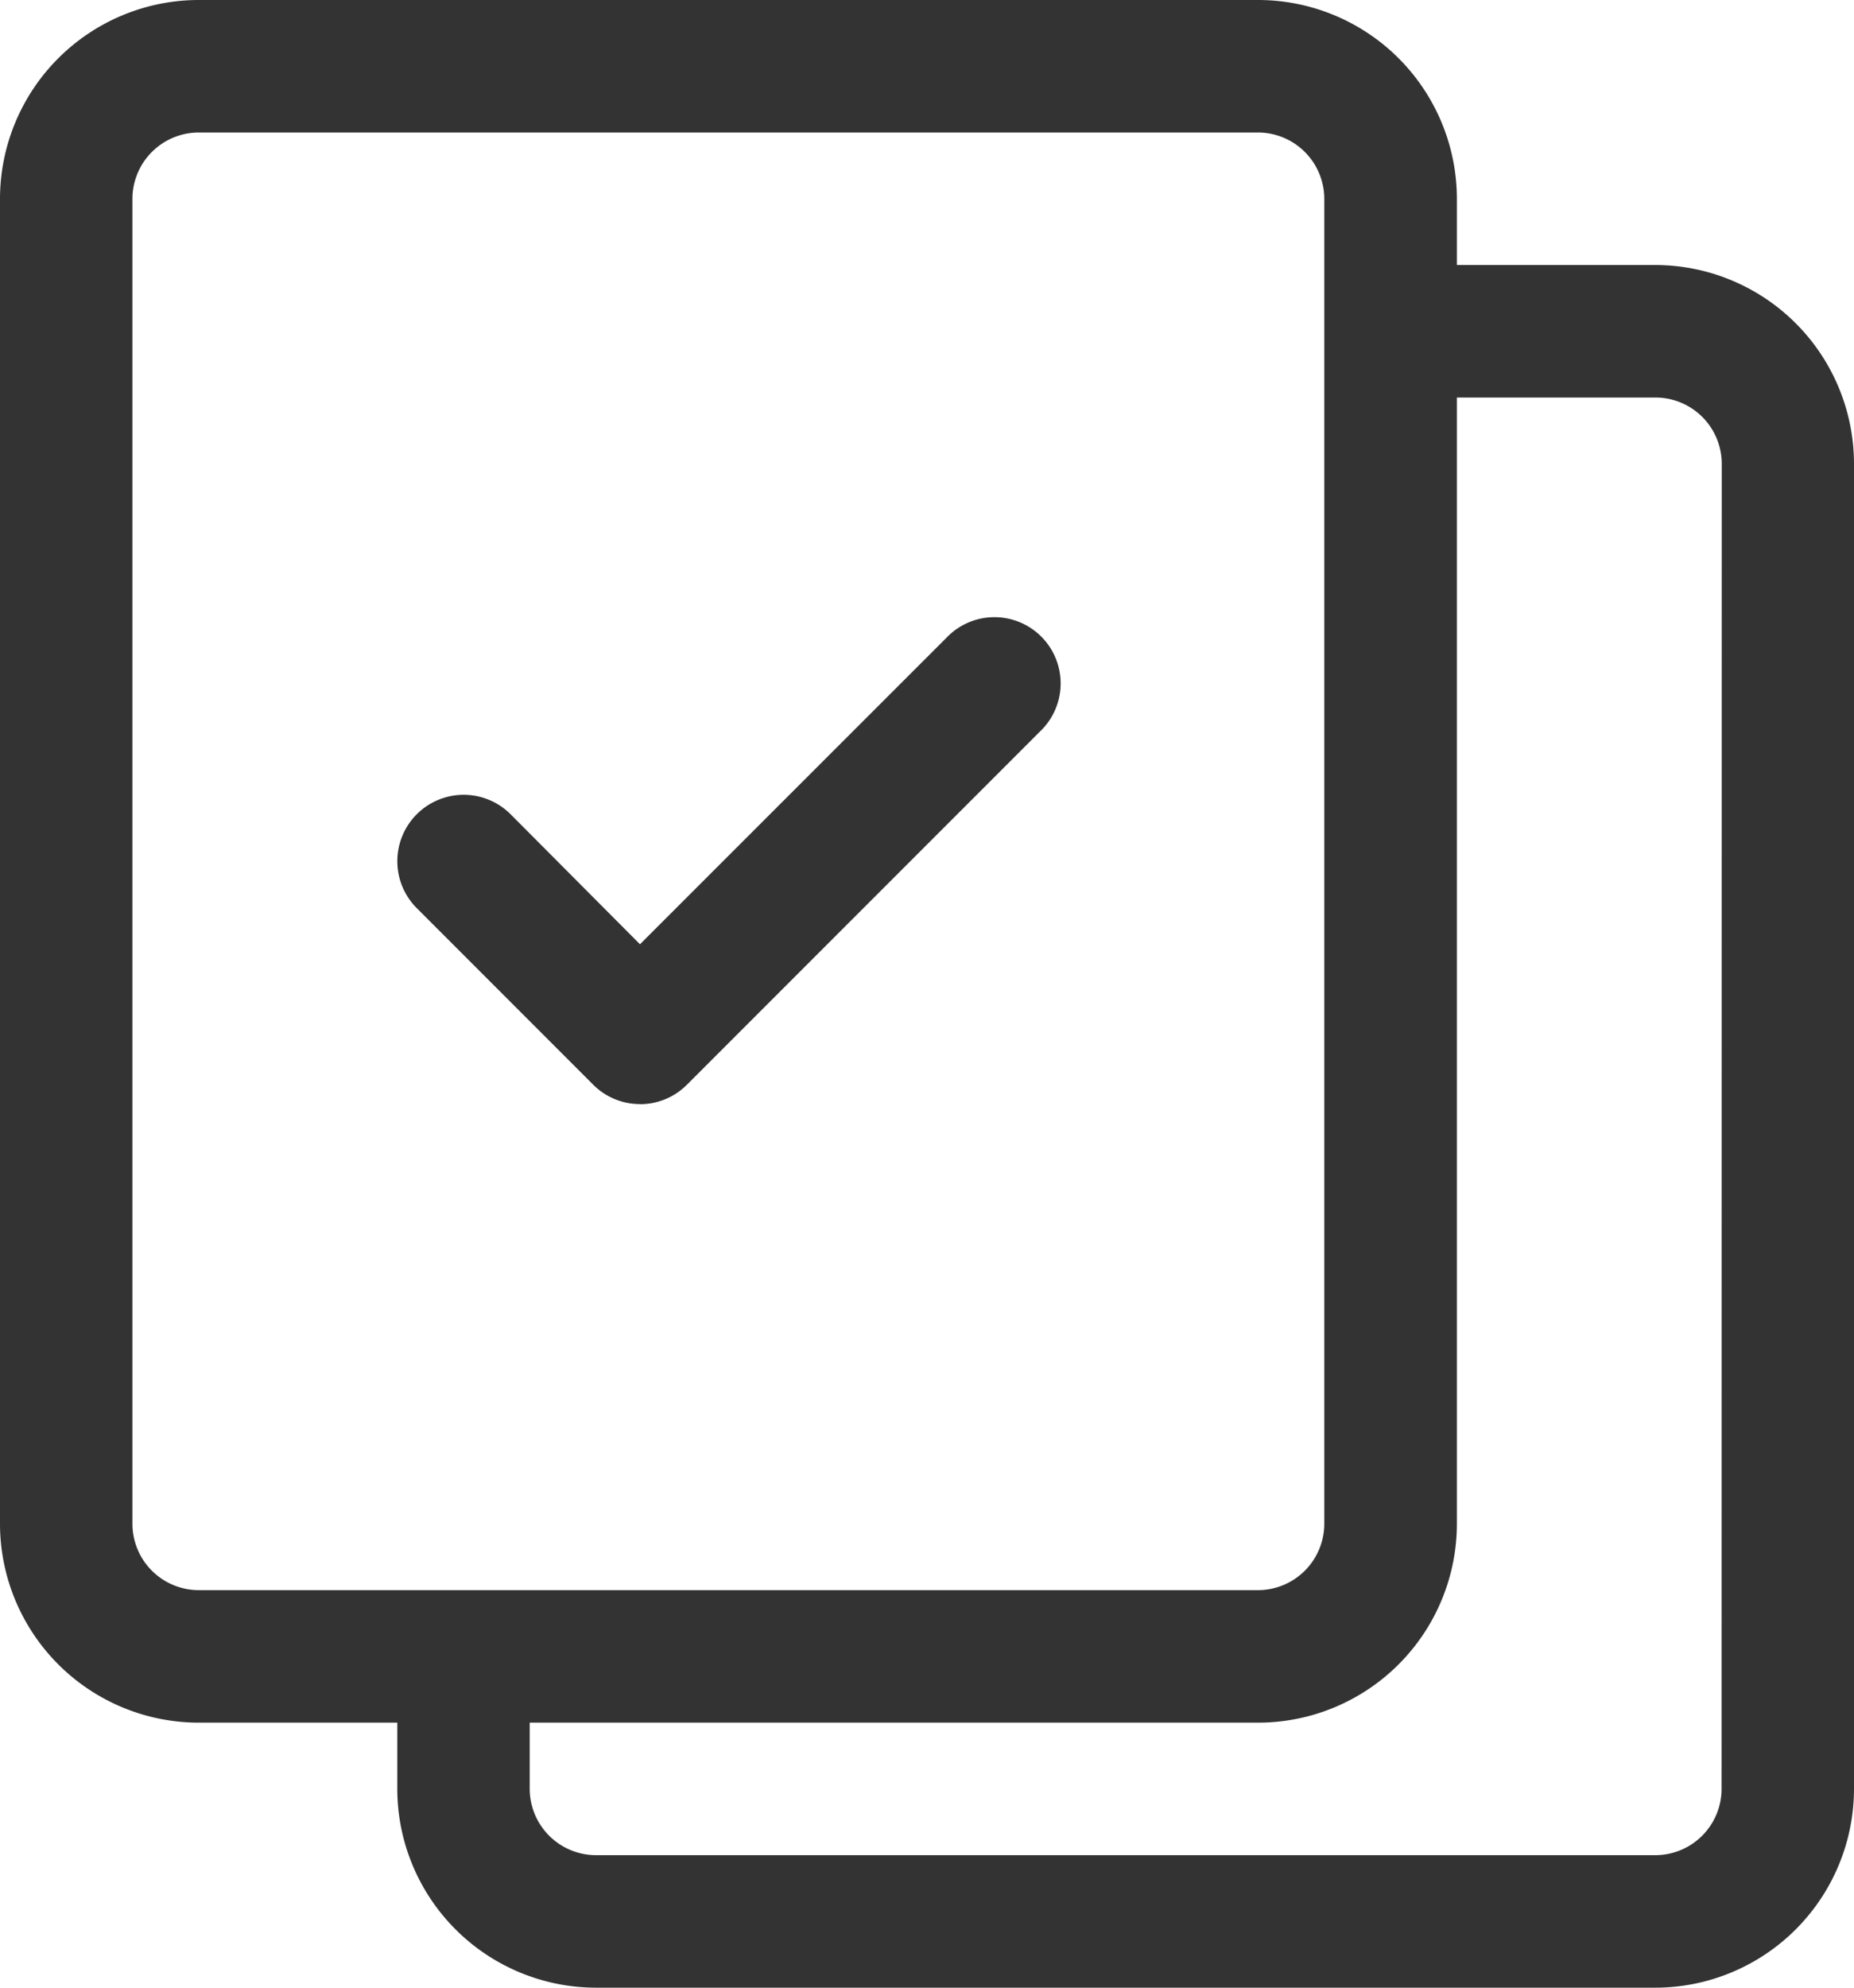 <svg viewBox="0 0 21.252 22.77" height="22.77" width="21.252" xmlns="http://www.w3.org/2000/svg">
  <g transform="translate(-1 -0.5)" data-name="approval (1)" id="approval_1_">
    <path fill="#333" transform="translate(0 0)" d="M19.975,3.536H17.7V2.777A2.28,2.28,0,0,0,15.421.5H3.277A2.28,2.28,0,0,0,1,2.777v15.18a2.28,2.28,0,0,0,2.277,2.277H5.554v.759A2.28,2.28,0,0,0,7.831,23.27H19.975a2.28,2.28,0,0,0,2.277-2.277V5.813a2.28,2.28,0,0,0-2.277-2.277ZM2.518,17.957V2.777a.761.761,0,0,1,.759-.759H15.421a.761.761,0,0,1,.759.759v15.18a.761.761,0,0,1-.759.759H3.277A.761.761,0,0,1,2.518,17.957Zm18.216,3.036a.76.76,0,0,1-.759.759H7.831a.761.761,0,0,1-.759-.759v-.759h8.349A2.28,2.28,0,0,0,17.7,17.957V5.054h2.277a.76.76,0,0,1,.759.759Z" data-name="Path 37159" id="Path_37159"></path>
    <path fill="#333" transform="translate(1.554 2.417)" d="M6.782,10.732a.756.756,0,0,0,.537-.222l4.048-4.047a.759.759,0,1,0-1.073-1.073L6.782,8.9,5.3,7.412A.759.759,0,1,0,4.222,8.485l2.024,2.024a.756.756,0,0,0,.536.222Z" data-name="Path 37160" id="Path_37160"></path>
  </g>
</svg>
